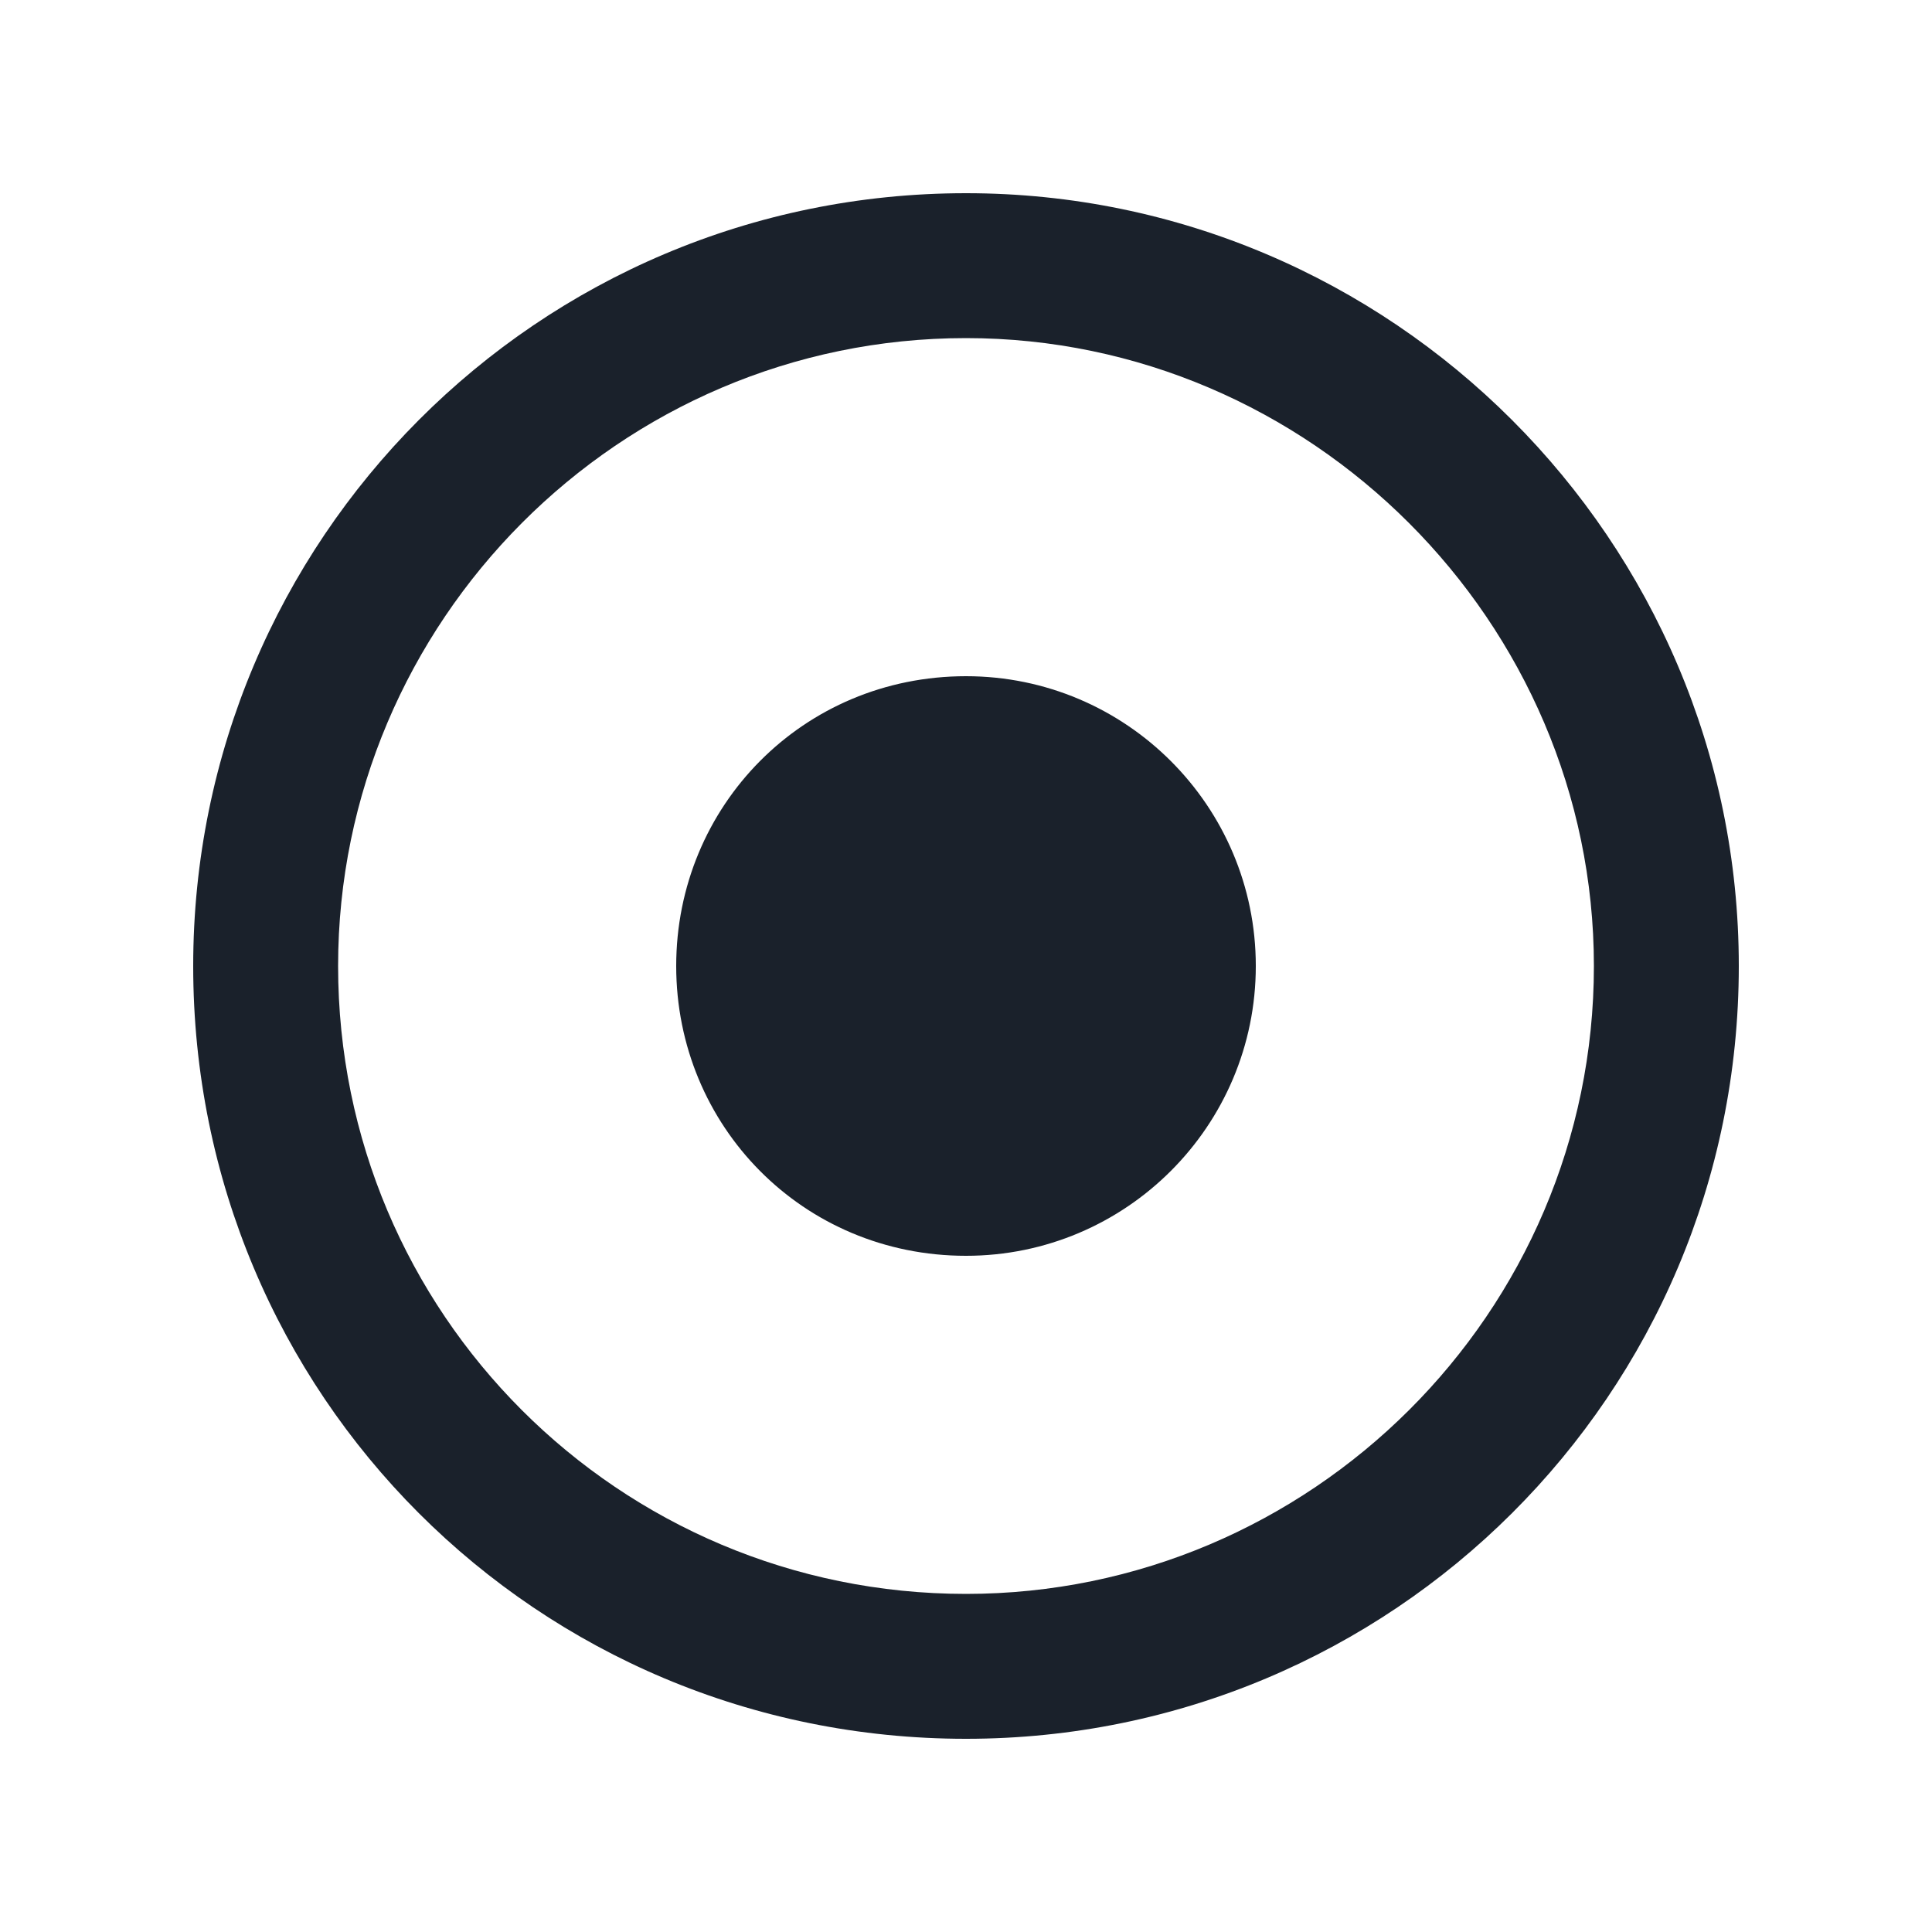 <svg width='20' height='20' viewBox='0 0 20 20' fill='none' xmlns='http://www.w3.org/2000/svg'><g clip-path='url(#clip0_9080_21146)'><path d='M7 10C7 8.344 8.312 7 10 7C11.656 7 13 8.344 13 10C13 11.656 11.656 13 10 13C8.312 13 7 11.656 7 10ZM18 10C18 14.438 14.406 18 10 18C5.562 18 2 14.438 2 10C2 5.594 5.562 2 10 2C14.406 2 18 5.594 18 10ZM10 3.5C6.406 3.5 3.5 6.438 3.5 10C3.5 13.594 6.406 16.5 10 16.5C13.562 16.5 16.5 13.594 16.5 10C16.5 6.438 13.562 3.5 10 3.5Z' fill='#1A212B'/></g><defs><clipPath id='clip0_9080_21146'><rect width='20' height='20' fill='white'/></clipPath></defs></svg>
